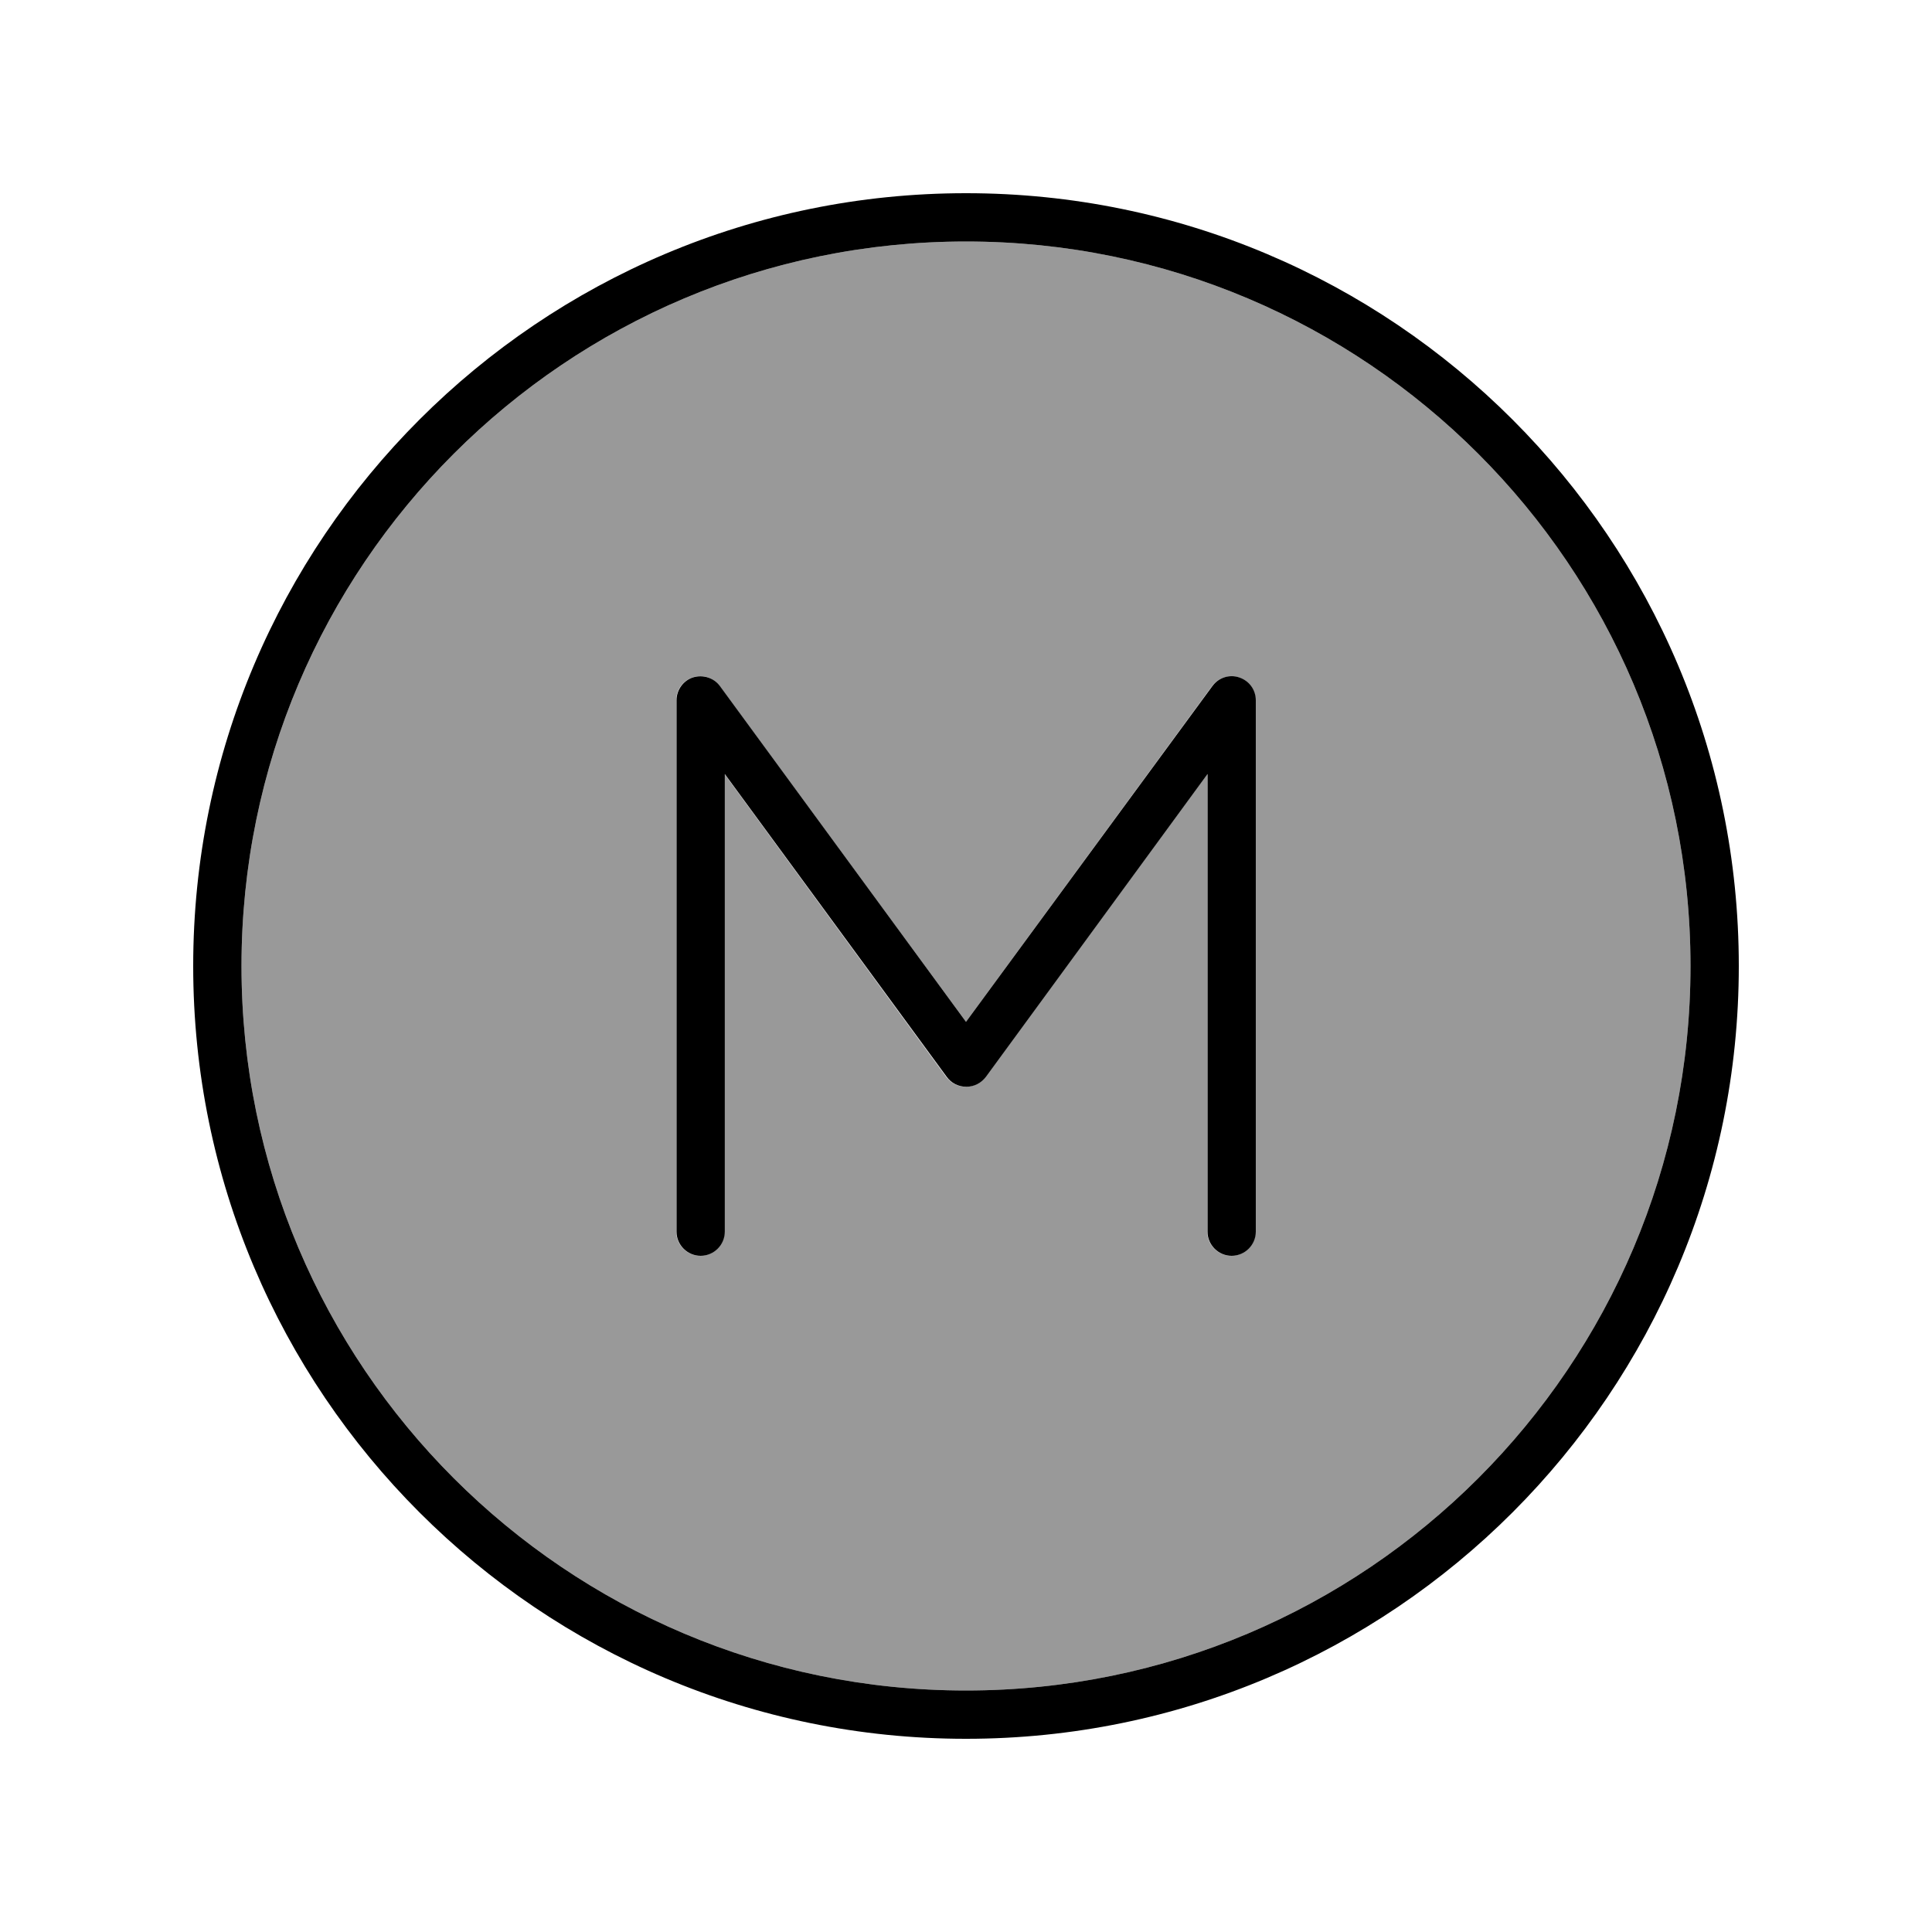 <svg xmlns="http://www.w3.org/2000/svg" viewBox="0 0 640 640"><!--! Font Awesome Pro 7.1.0 by @fontawesome - https://fontawesome.com License - https://fontawesome.com/license (Commercial License) Copyright 2025 Fonticons, Inc. --><path opacity=".4" fill="currentColor" d="M80 320C80 452.5 187.5 560 320 560C452.5 560 560 452.5 560 320C560 187.5 452.5 80 320 80C187.5 80 80 187.5 80 320zM224 232C224 228.5 226.2 225.5 229.5 224.4C232.8 223.3 236.4 224.5 238.4 227.3L320 338.5L401.5 227.3C403.5 224.5 407.2 223.4 410.4 224.4C413.6 225.4 415.9 228.5 415.9 232L415.9 408C415.9 412.4 412.3 416 407.9 416C403.5 416 399.9 412.4 399.9 408L399.9 256.4L326.4 356.7C324.9 358.8 322.5 360 319.9 360C317.3 360 315 358.8 313.4 356.7L240 256.4L240 408C240 412.4 236.4 416 232 416C227.6 416 224 412.4 224 408L224 232z"/><path fill="currentColor" d="M320 80C452.5 80 560 187.5 560 320C560 452.5 452.5 560 320 560C187.5 560 80 452.5 80 320C80 187.5 187.5 80 320 80zM320 576C461.4 576 576 461.4 576 320C576 178.6 461.4 64 320 64C178.6 64 64 178.6 64 320C64 461.4 178.6 576 320 576zM238.5 227.3C236.5 224.5 232.8 223.4 229.6 224.4C226.4 225.4 224.1 228.5 224.1 232L224.1 408C224.1 412.4 227.7 416 232.1 416C236.5 416 240.1 412.4 240.1 408L240.1 256.4L313.6 356.7C315.1 358.8 317.5 360 320.1 360C322.7 360 325 358.8 326.6 356.7L400 256.4L400 408C400 412.4 403.6 416 408 416C412.4 416 416 412.4 416 408L416 232C416 228.5 413.8 225.5 410.5 224.4C407.2 223.3 403.6 224.5 401.6 227.3L320 338.5L238.5 227.3z"/></svg>